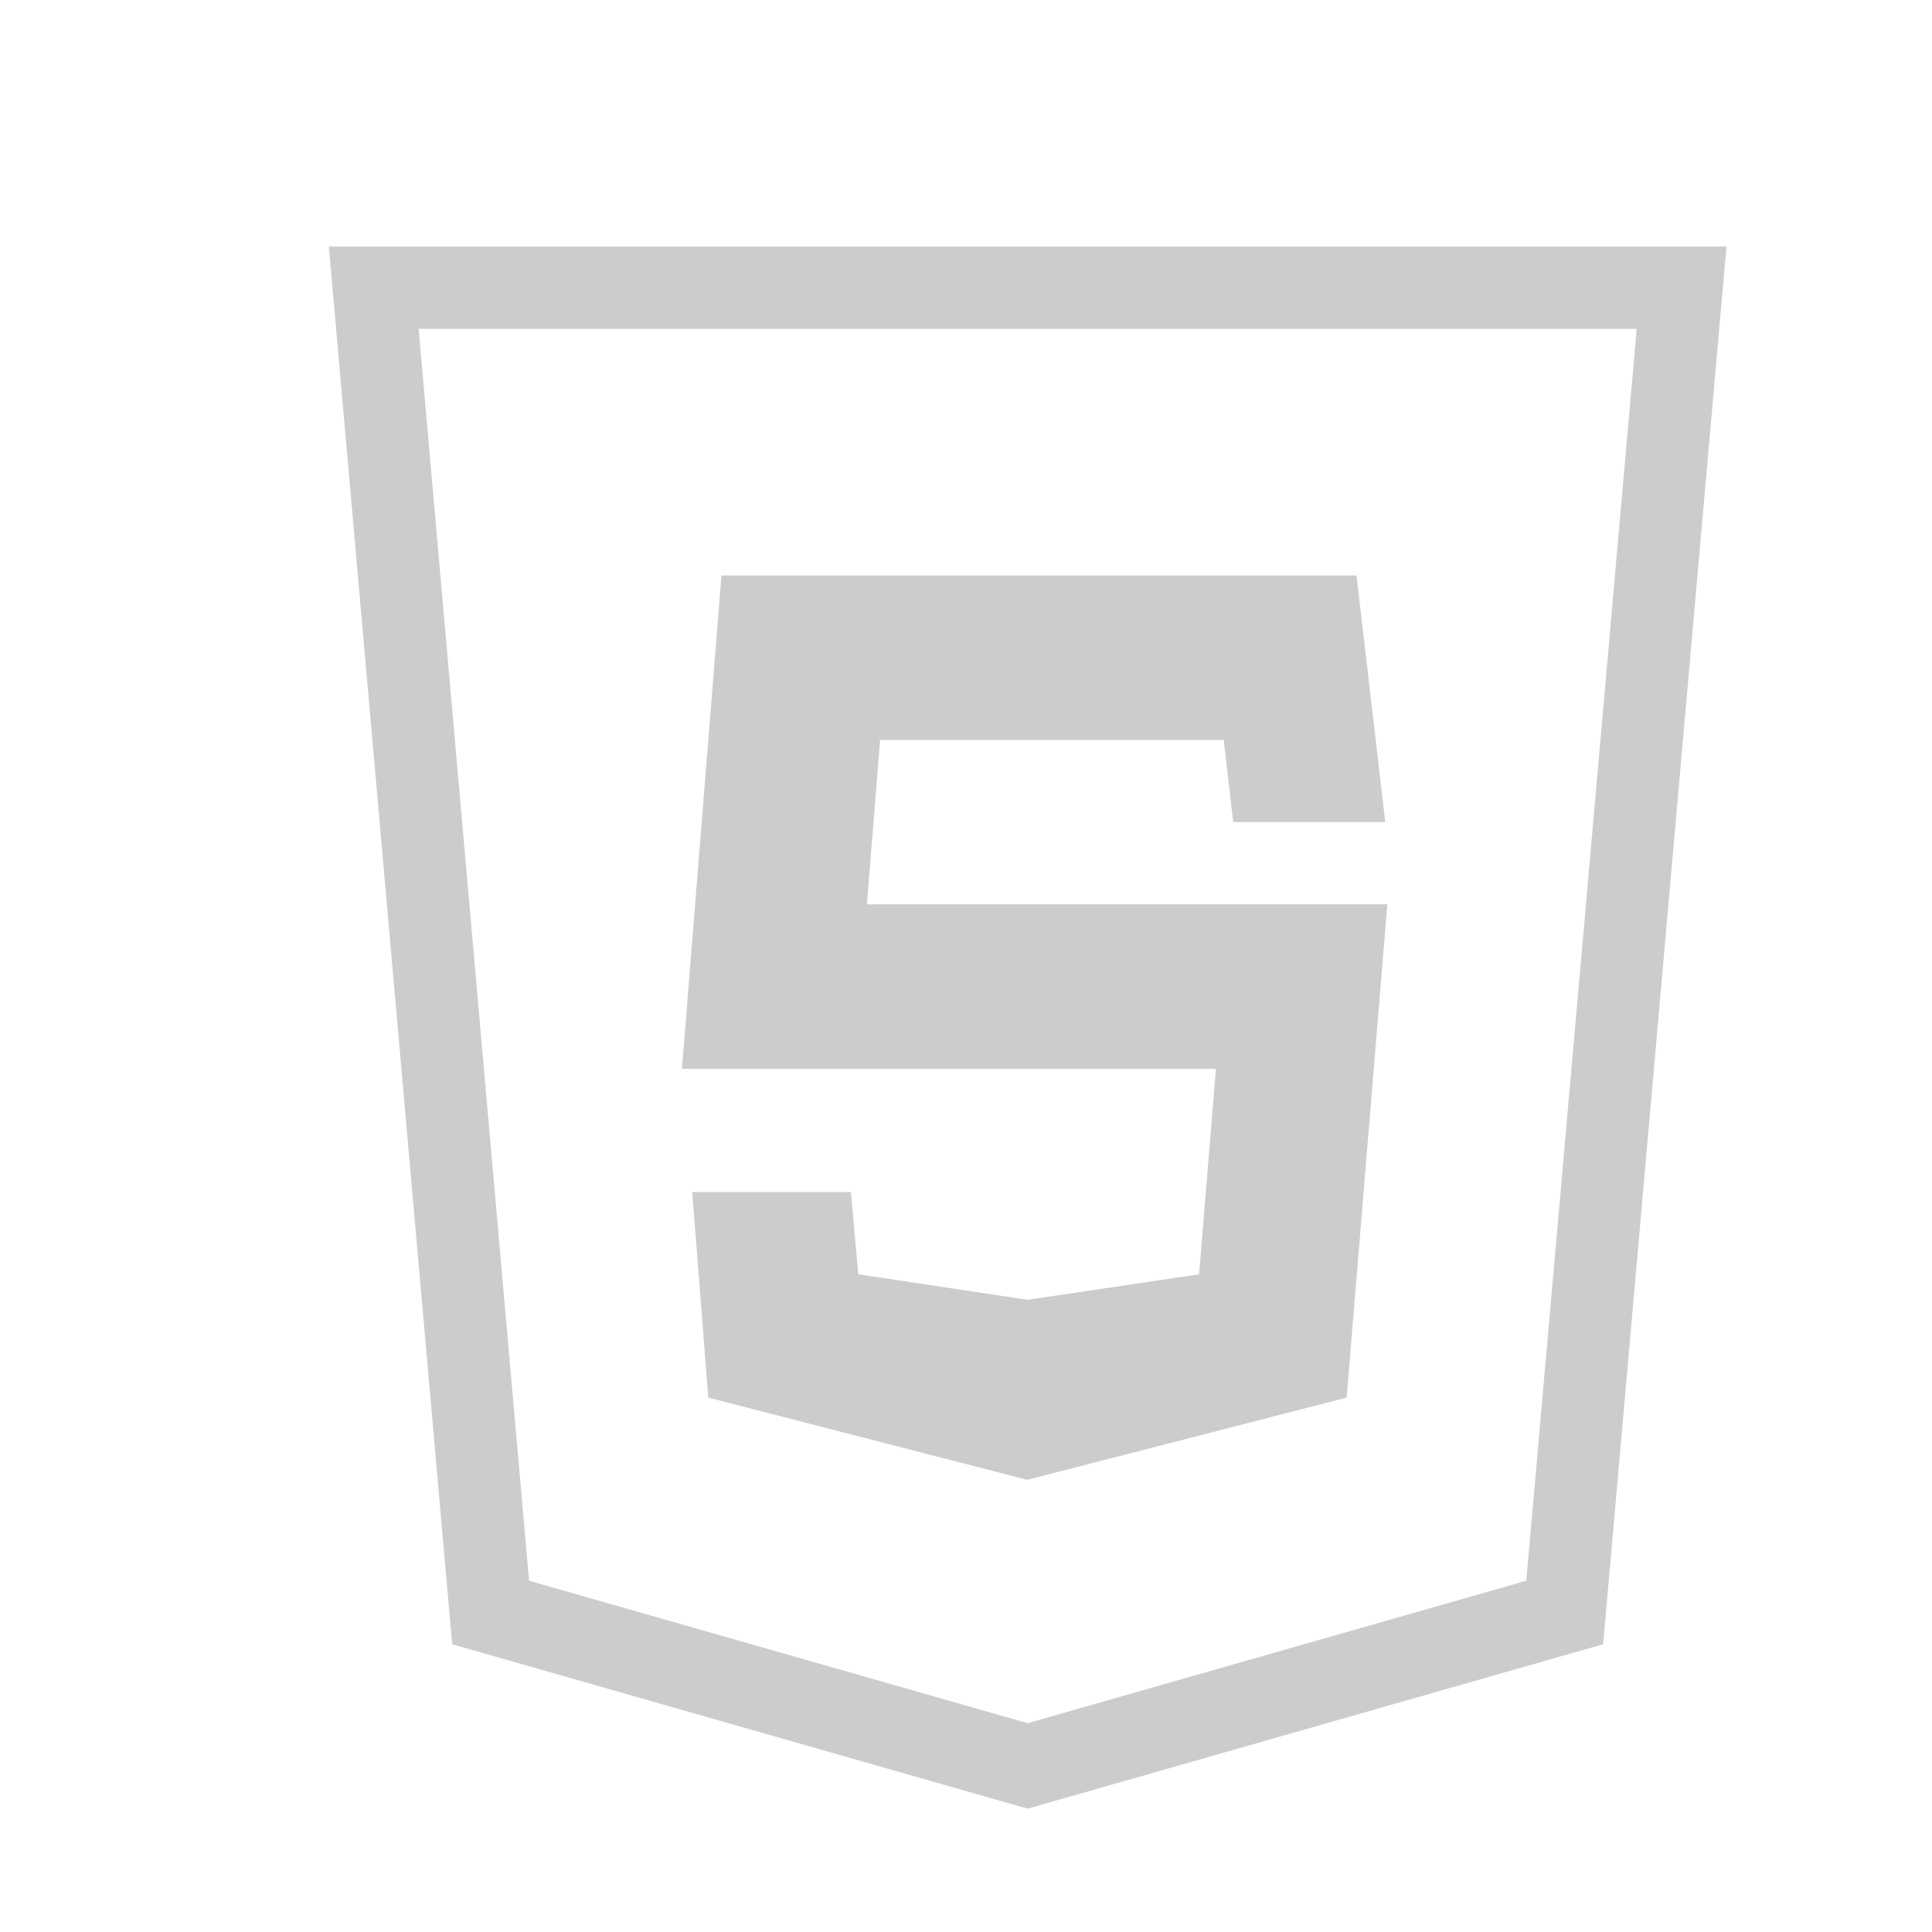 <svg xmlns="http://www.w3.org/2000/svg" viewBox="1 1 47 47" fill="#ccc"><path d="m9 7 3 34 14 4 14-4 3-34H9zm2.184 2h29.632L38.13 39.455 26 42.92l-12.129-3.465L11.184 9zm7.367 6-.961 12h12.99l-.41 5-4.17.62-4.12-.62-.18-2h-3.86l.39 5 7.76 2 7.77-2 .99-12H22.09l.32-4h8.36l.23 2h3.7l-.7-6H18.55z"/></svg>
